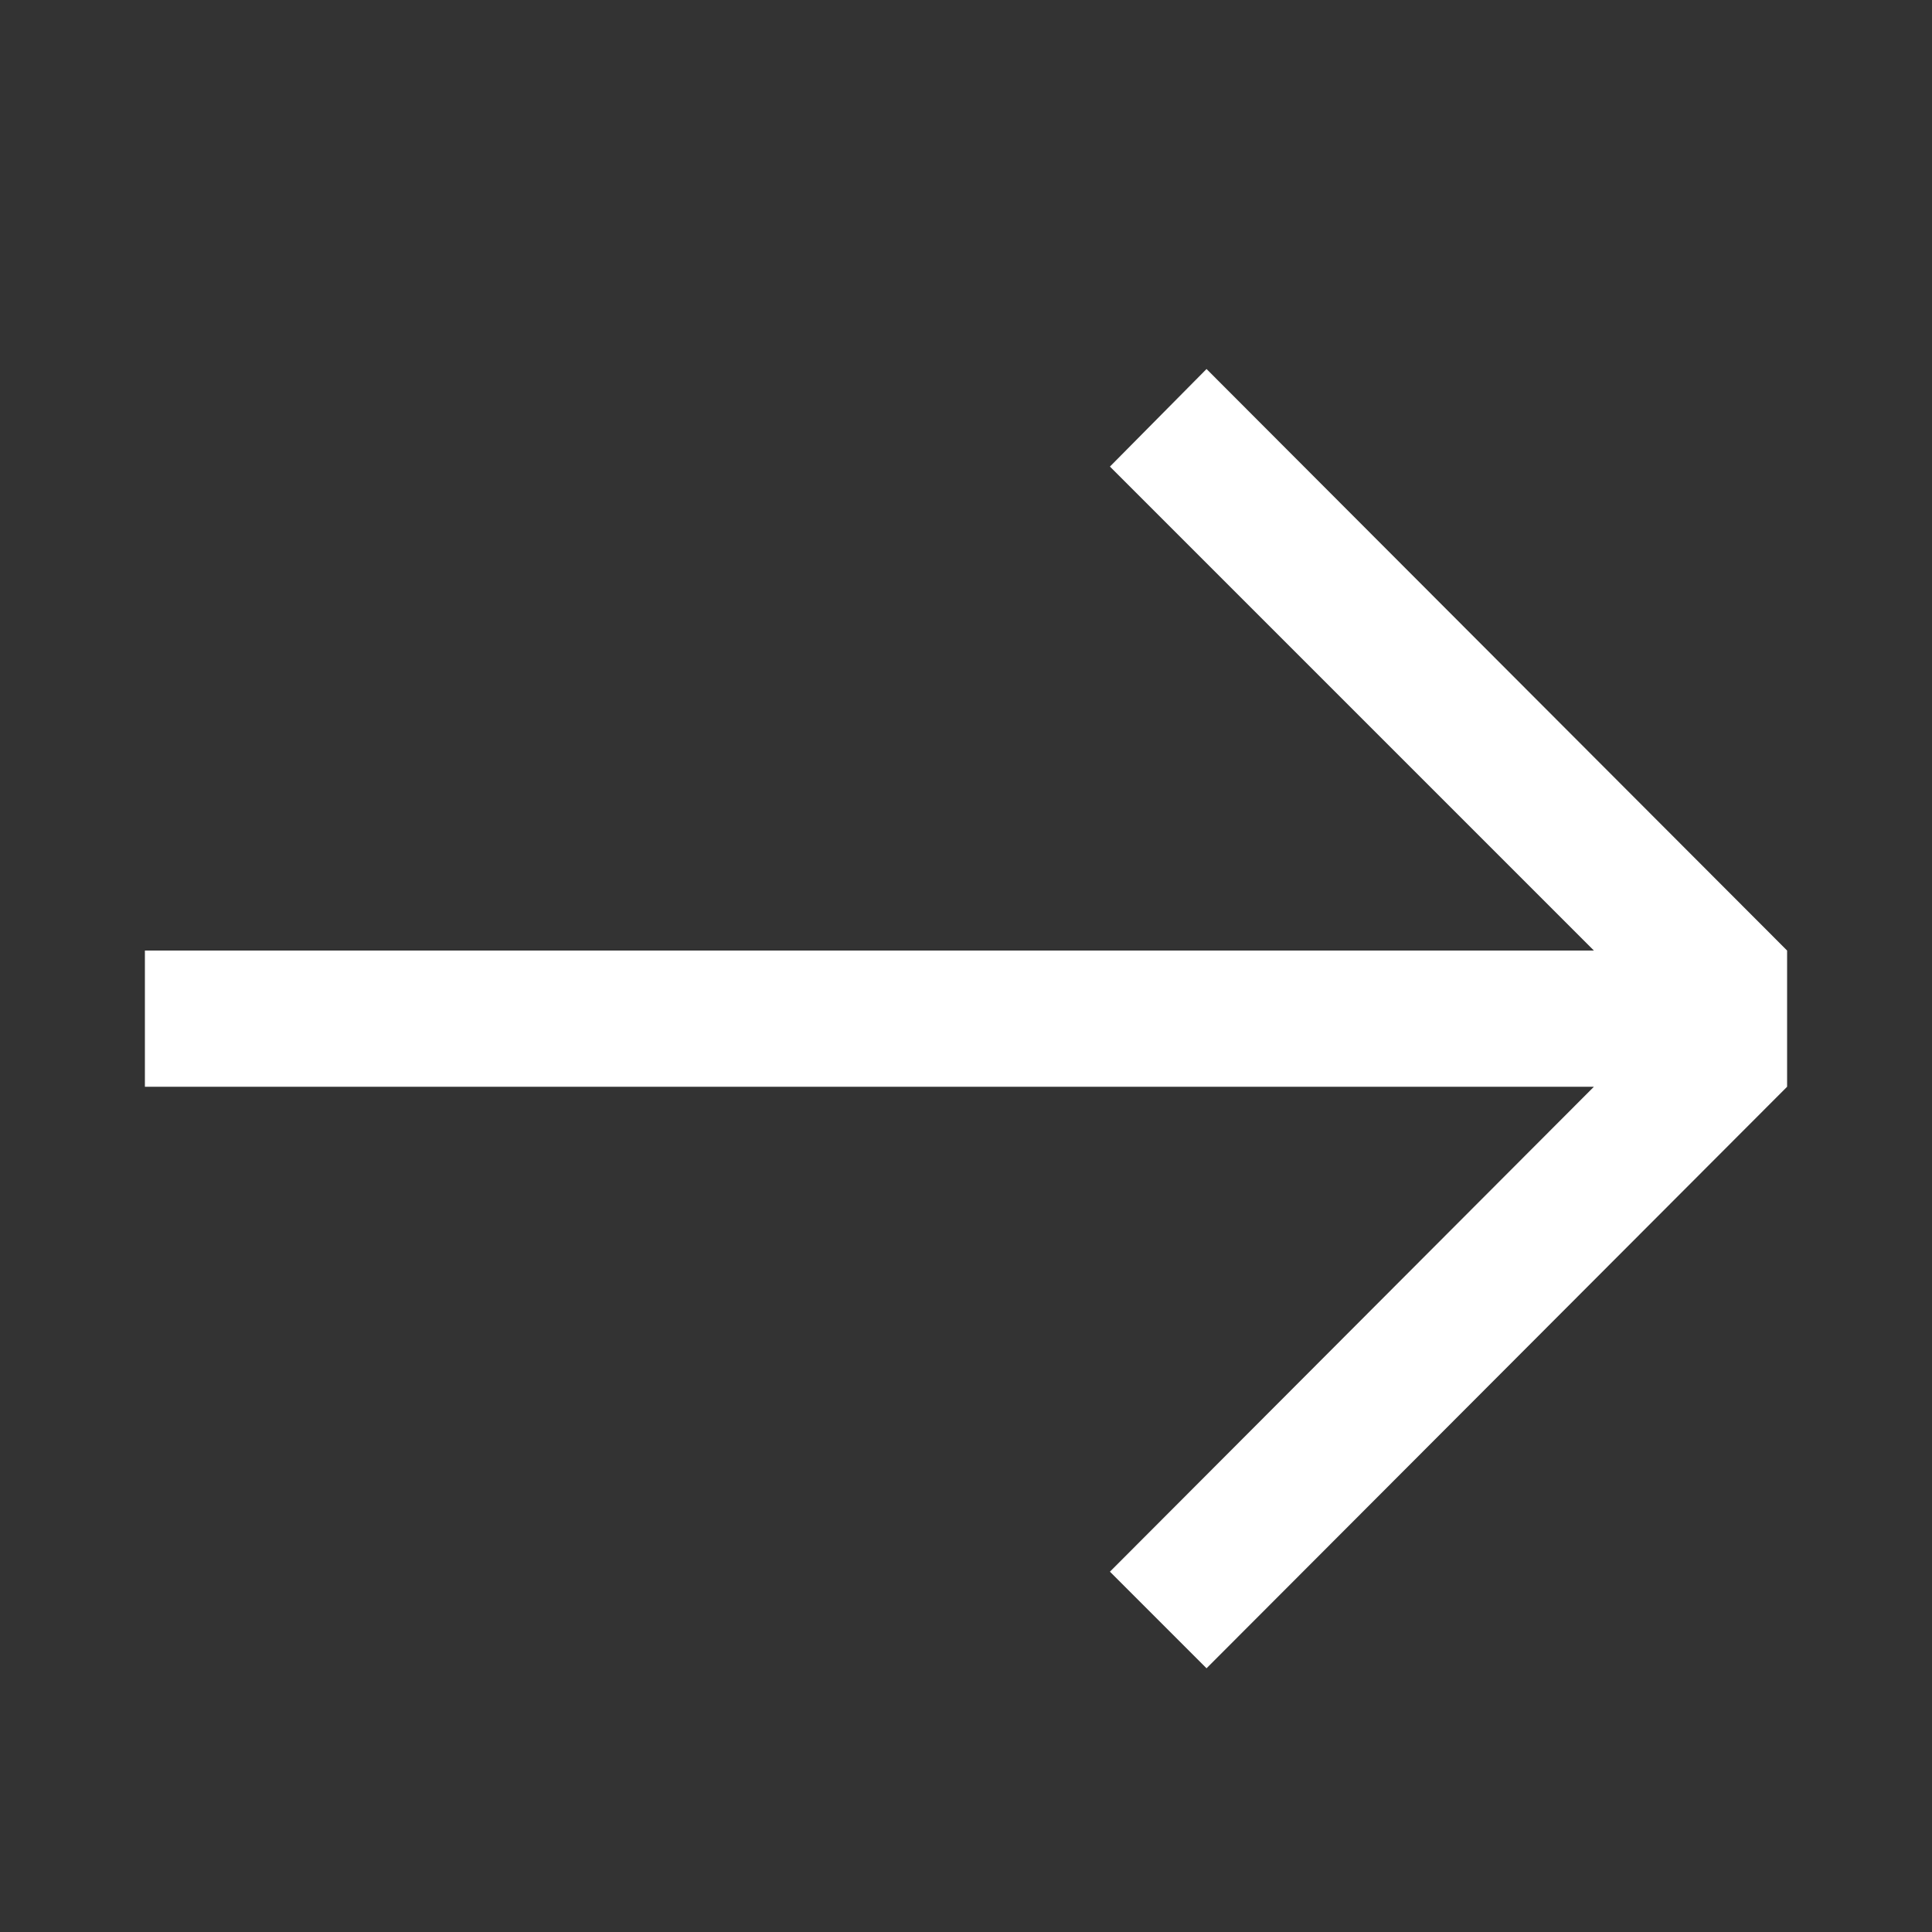 <?xml version="1.0" encoding="UTF-8" standalone="no"?>
<svg
        xmlns:dc="http://purl.org/dc/elements/1.1/"
        xmlns:cc="http://creativecommons.org/ns#"
        xmlns:rdf="http://www.w3.org/1999/02/22-rdf-syntax-ns#"
        xmlns:svg="http://www.w3.org/2000/svg"
        xmlns="http://www.w3.org/2000/svg"
        xmlns:sodipodi="http://sodipodi.sourceforge.net/DTD/sodipodi-0.dtd"
        xmlns:inkscape="http://www.inkscape.org/namespaces/inkscape"
        version="1.1"
        id="图层_1"
        x="0px"
        y="0px"
        viewBox="0 0 200 200"
        style="enable-background:new 0 0 200 200;"
        xml:space="preserve"
        sodipodi:docname="箭头.svg"
        inkscape:version="1.0.1 (c497b03c, 2020-09-10)"><rect x="0" y="0" width="200" height="200" fill="#333333" stroke="none"/>
    <defs
            id="defs15"/>
    <sodipodi:namedview
            pagecolor="#ffffff"
            bordercolor="#666666"
            borderopacity="1"
            objecttolerance="10"
            gridtolerance="10"
            guidetolerance="10"
            inkscape:pageopacity="0"
            inkscape:pageshadow="2"
            inkscape:window-width="748"
            inkscape:window-height="480"
            id="namedview13"
            showgrid="false"
            inkscape:zoom="3.02"
            inkscape:cx="100"
            inkscape:cy="100"
            inkscape:window-x="0"
            inkscape:window-y="25"
            inkscape:window-maximized="0"
            inkscape:current-layer="图层_1"/>
    <polygon
            points="114.9,48.3 165,98.4 15,98.4 15,112.5 165,112.5 114.9,162.7 124.9,172.7 185,112.5 185,112.5 185,112.5 185,98.4 124.9,38.2 "
            id="polygon10"
            style="fill:#ffffff"/>
</svg>
